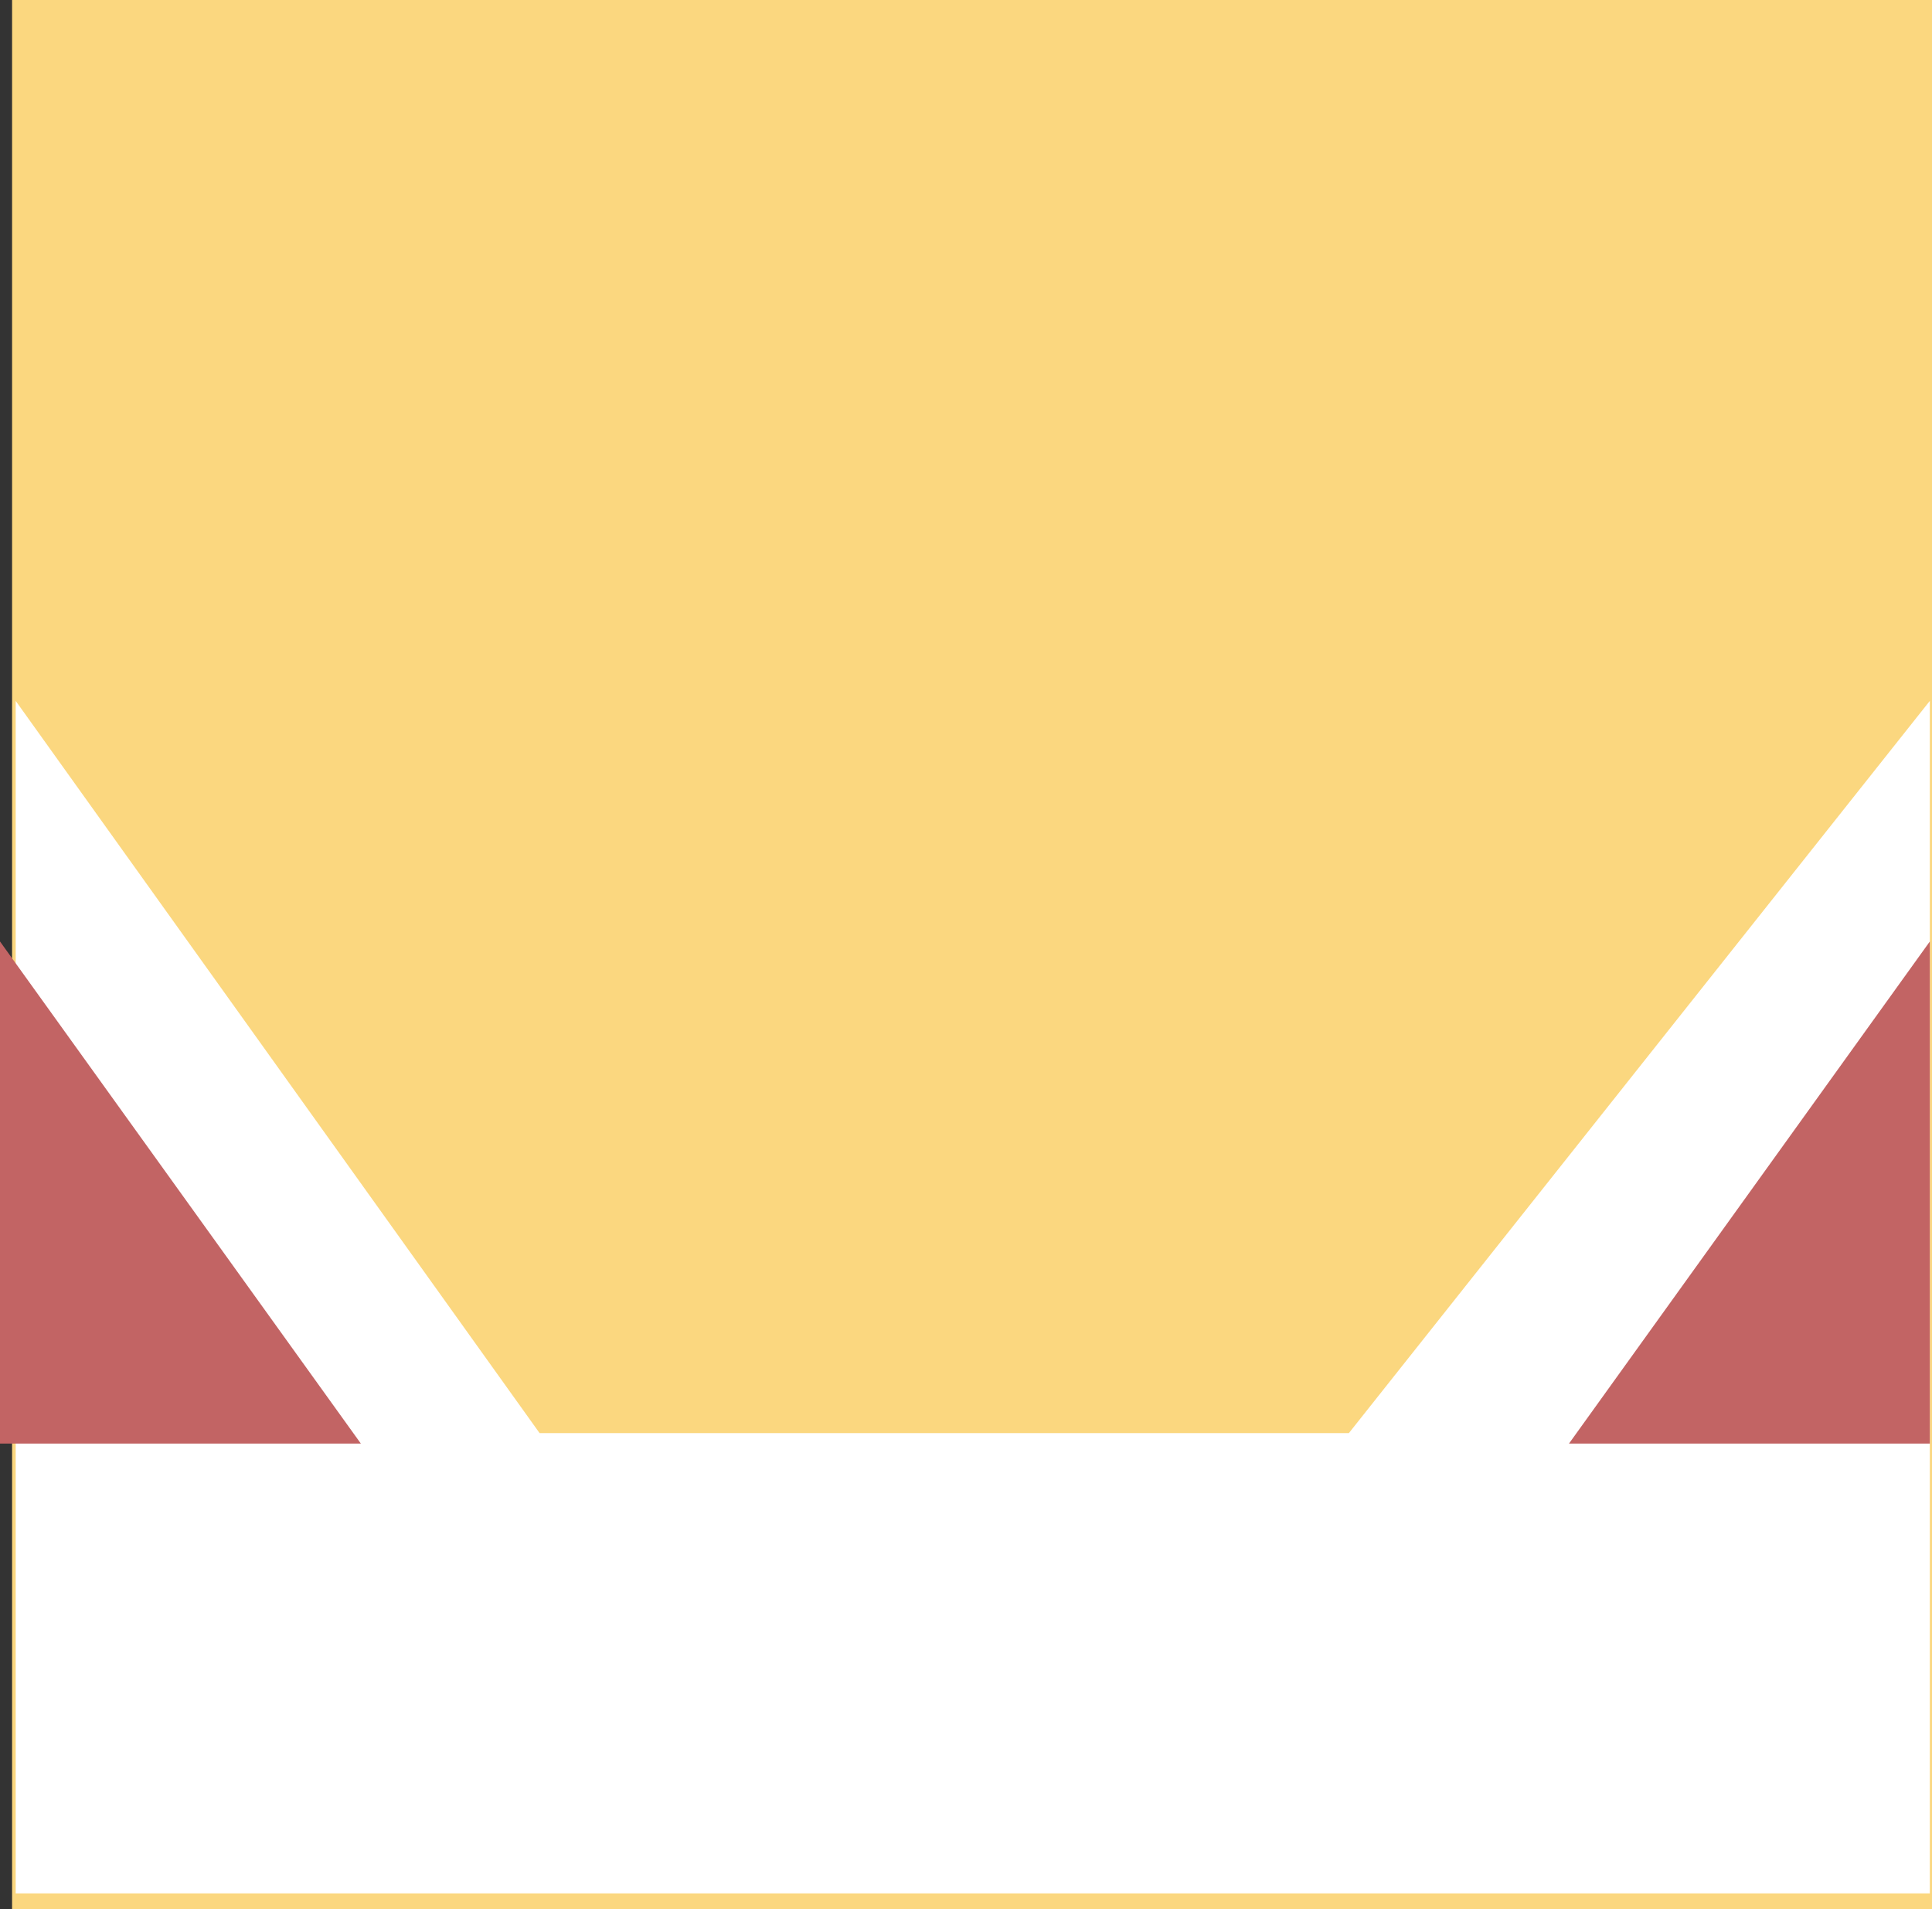 <svg xmlns="http://www.w3.org/2000/svg" width="176.102" height="174" viewBox="0 0 176.102 174">
  <rect x="0" y="0" width="176.102" height="174" fill="#333333" stroke="none"/>
  <g id="Group_407" data-name="Group 407" transform="translate(-1021.898 -1165)">
    <rect id="Rectangle_10" data-name="Rectangle 10" width="175" height="174" transform="translate(1023 1165)" fill="#fbd77f"/>
    <path id="Path_3338" data-name="Path 3338" d="M1013,890.667l47.756,66.739h73.762l52.957-66.739V999.356H1013Z" transform="translate(10.328 338.212)" fill="#fff"/>
    <path id="Path_3347" data-name="Path 3347" d="M1044.893,952.764,1012,907v45.764Z" transform="translate(9.898 343.807)" fill="#c26464"/>
    <path id="Path_3348" data-name="Path 3348" d="M1012,952.764,1044.893,907v45.764Z" transform="translate(152.91 343.807)" fill="#c26464"/>
  </g>
</svg>
